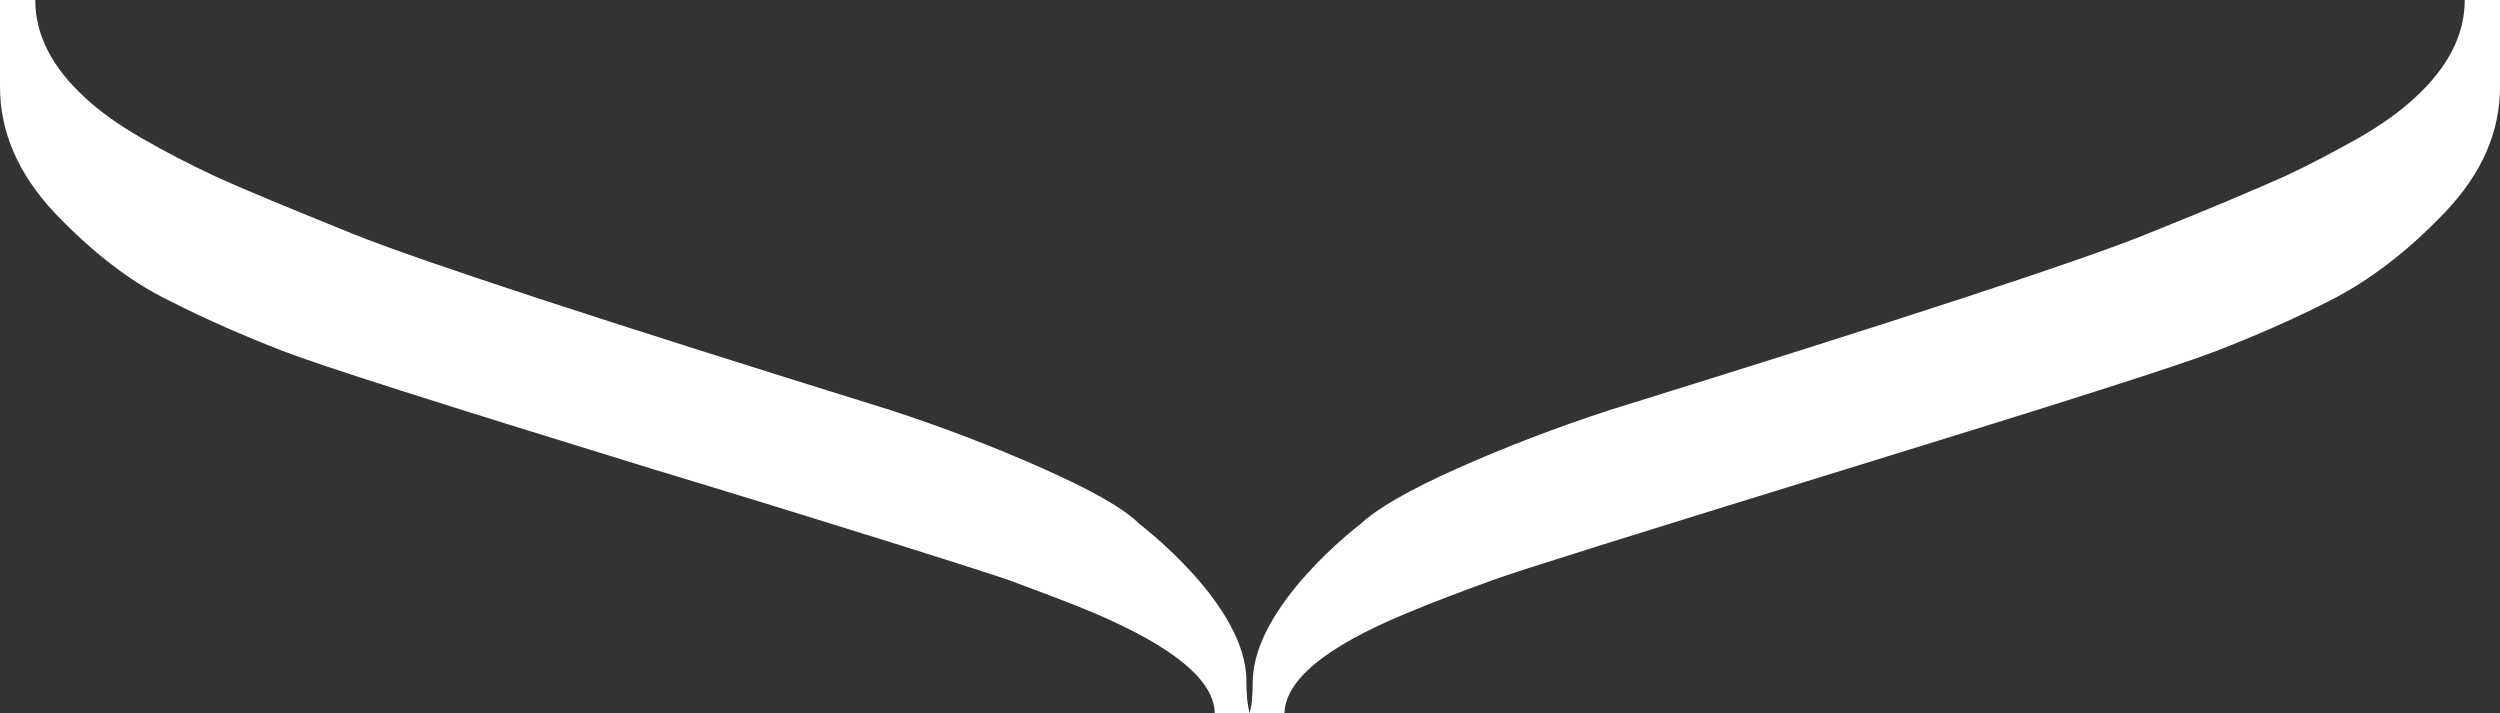 <?xml version="1.0" encoding="utf-8"?>
<!-- Generator: Adobe Illustrator 21.1.0, SVG Export Plug-In . SVG Version: 6.00 Build 0)  -->
<svg version="1.1" id="Calque_1" xmlns="http://www.w3.org/2000/svg" xmlns:xlink="http://www.w3.org/1999/xlink" x="0px" y="0px"
	 viewBox="0 0 276.6 78.9" enable-background="new 0 0 276.6 78.9" xml:space="preserve">
<rect x="0" y="0" width="276.6" height="78.9" fill="#333333" stroke="none"/>
<g>
	<path fill="#FFFFFF" d="M150.5,58c1.8-1.7,5.4-3.8,10.8-6.2c5.4-2.4,10.9-4.5,16.7-6.4c32.2-10,52.1-16.5,59.5-19.5
		c7.5-3,12.6-5.2,15.3-6.4c2.8-1.3,5.4-2.7,8.1-4.2c2.6-1.5,4.7-3,6.3-4.5c3.7-3.4,5.5-7,5.5-10.8h3.9v9.6c0,5-2,9.6-6.1,13.9
		c-4.1,4.3-8.3,7.5-12.6,9.7c-4.3,2.2-8.5,4-12.6,5.6c-4.1,1.6-17.6,5.9-40.7,13c-23,7.1-36.2,11.2-39.5,12.4
		c-3.3,1.2-6.5,2.4-9.6,3.7c-8.9,3.7-13.4,7.4-13.4,11.2h-3.9c0.3-0.9,0.4-2.1,0.4-3.7C138.7,66.9,150.5,58,150.5,58z"/>
</g>
<g>
	<path fill="#FFFFFF" d="M137.9,75.3c0,1.5,0.1,2.7,0.4,3.7h-3.9c0-3.7-4.5-7.4-13.4-11.2c-3.1-1.3-6.4-2.5-9.6-3.7
		C108.1,63,95,58.8,71.9,51.8c-23.1-7.1-36.6-11.4-40.7-13c-4.1-1.6-8.3-3.4-12.6-5.6c-4.3-2.1-8.5-5.4-12.6-9.7
		C2,19.2,0,14.6,0,9.6L0,0l3.9,0c0,3.8,1.8,7.4,5.5,10.8c1.6,1.5,3.7,3,6.3,4.5c2.6,1.5,5.3,2.9,8.1,4.2c2.8,1.3,7.9,3.4,15.3,6.4
		c7.5,3,27.3,9.5,59.5,19.5c5.8,1.9,11.3,4,16.7,6.4c5.4,2.4,9,4.4,10.8,6.2C126.1,58,137.9,66.9,137.9,75.3z"/>
</g>
</svg>
